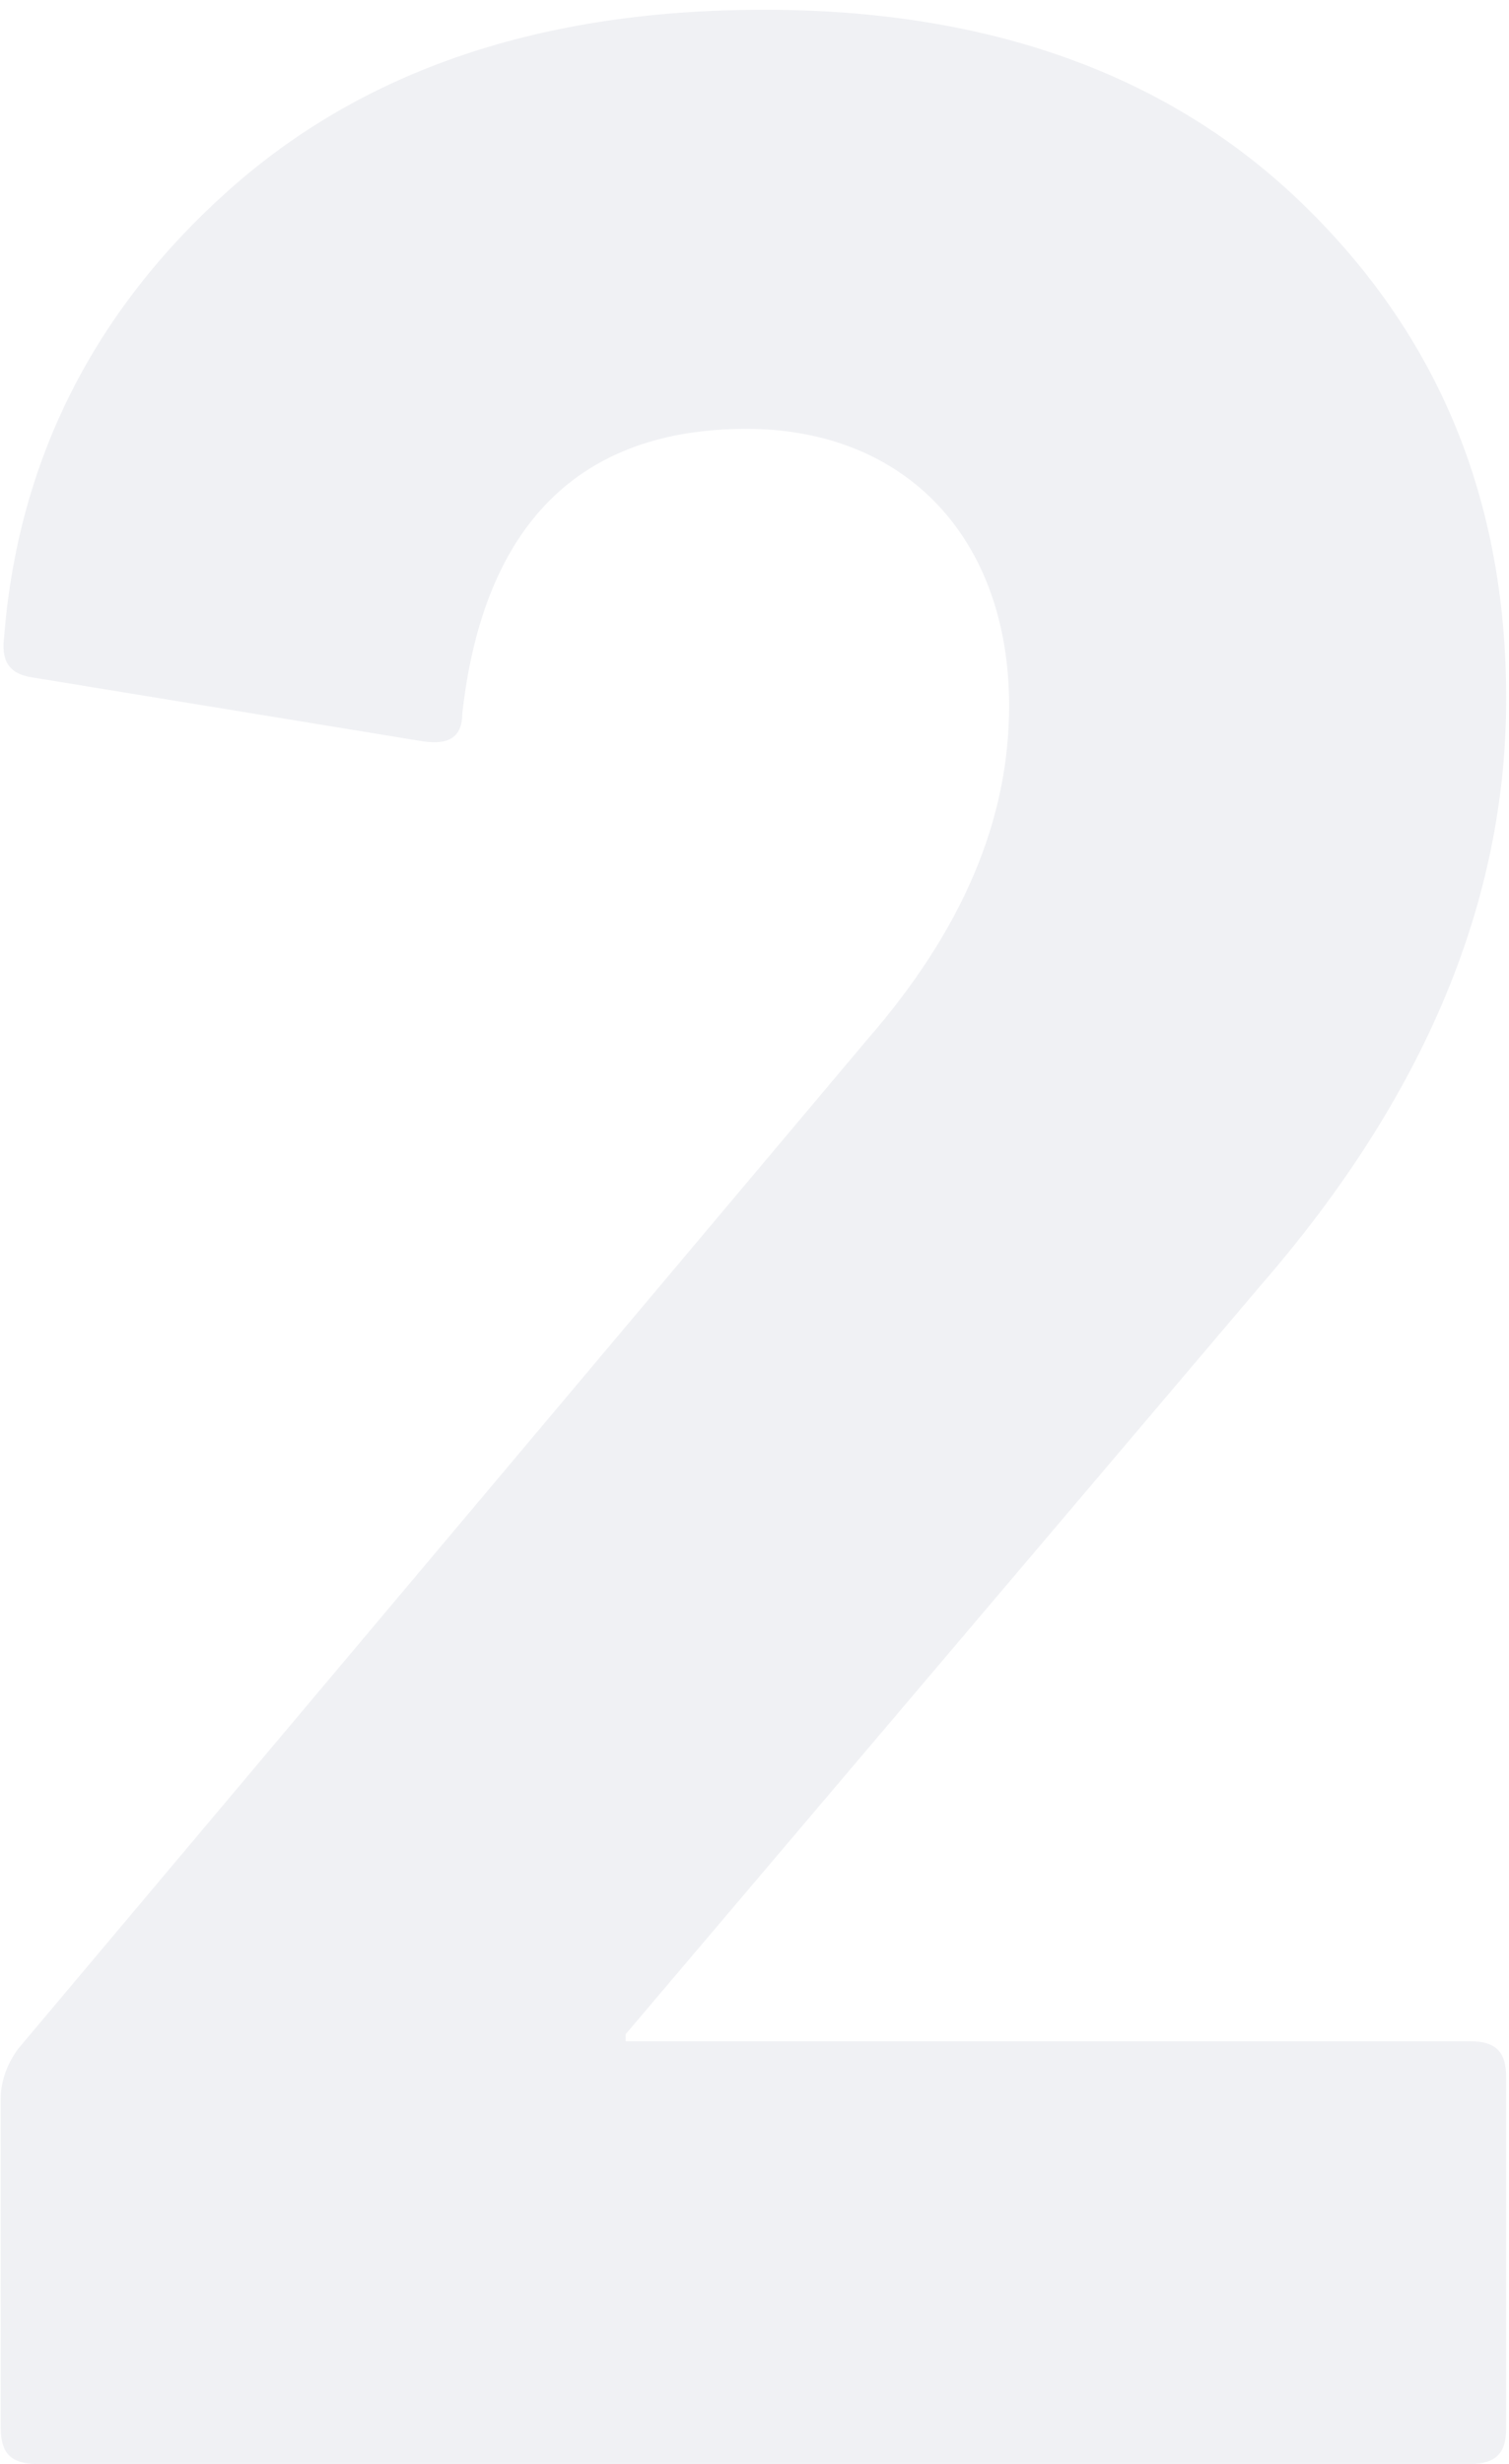 <svg width="68" height="111" viewBox="0 0 68 111" fill="none" xmlns="http://www.w3.org/2000/svg">
<path opacity="0.1" d="M0.034 109.4C0.034 110.52 0.514 111 1.634 111H66.274C67.394 111 67.874 110.52 67.874 109.4V93.56C67.874 92.44 67.394 91.96 66.274 91.96H28.194V91.64L56.834 57.88C64.194 49.4 67.874 40.6 67.874 31.48C67.874 22.52 64.834 15.16 58.754 9.24C52.674 3.32 44.514 0.44 34.434 0.44C24.354 0.44 16.354 3.16 10.274 8.6C4.194 14.04 0.834 20.76 0.194 28.6C0.034 29.72 0.354 30.36 1.474 30.52L19.074 33.4C20.194 33.56 20.834 33.24 20.834 32.12C21.794 23.64 26.114 19.32 33.634 19.32C40.834 19.32 45.474 24.28 45.474 31.8C45.474 36.92 43.394 41.88 39.074 46.84L0.834 92.28C0.354 92.92 0.034 93.72 0.034 94.52V109.4Z" fill="#687194"/>
</svg>
